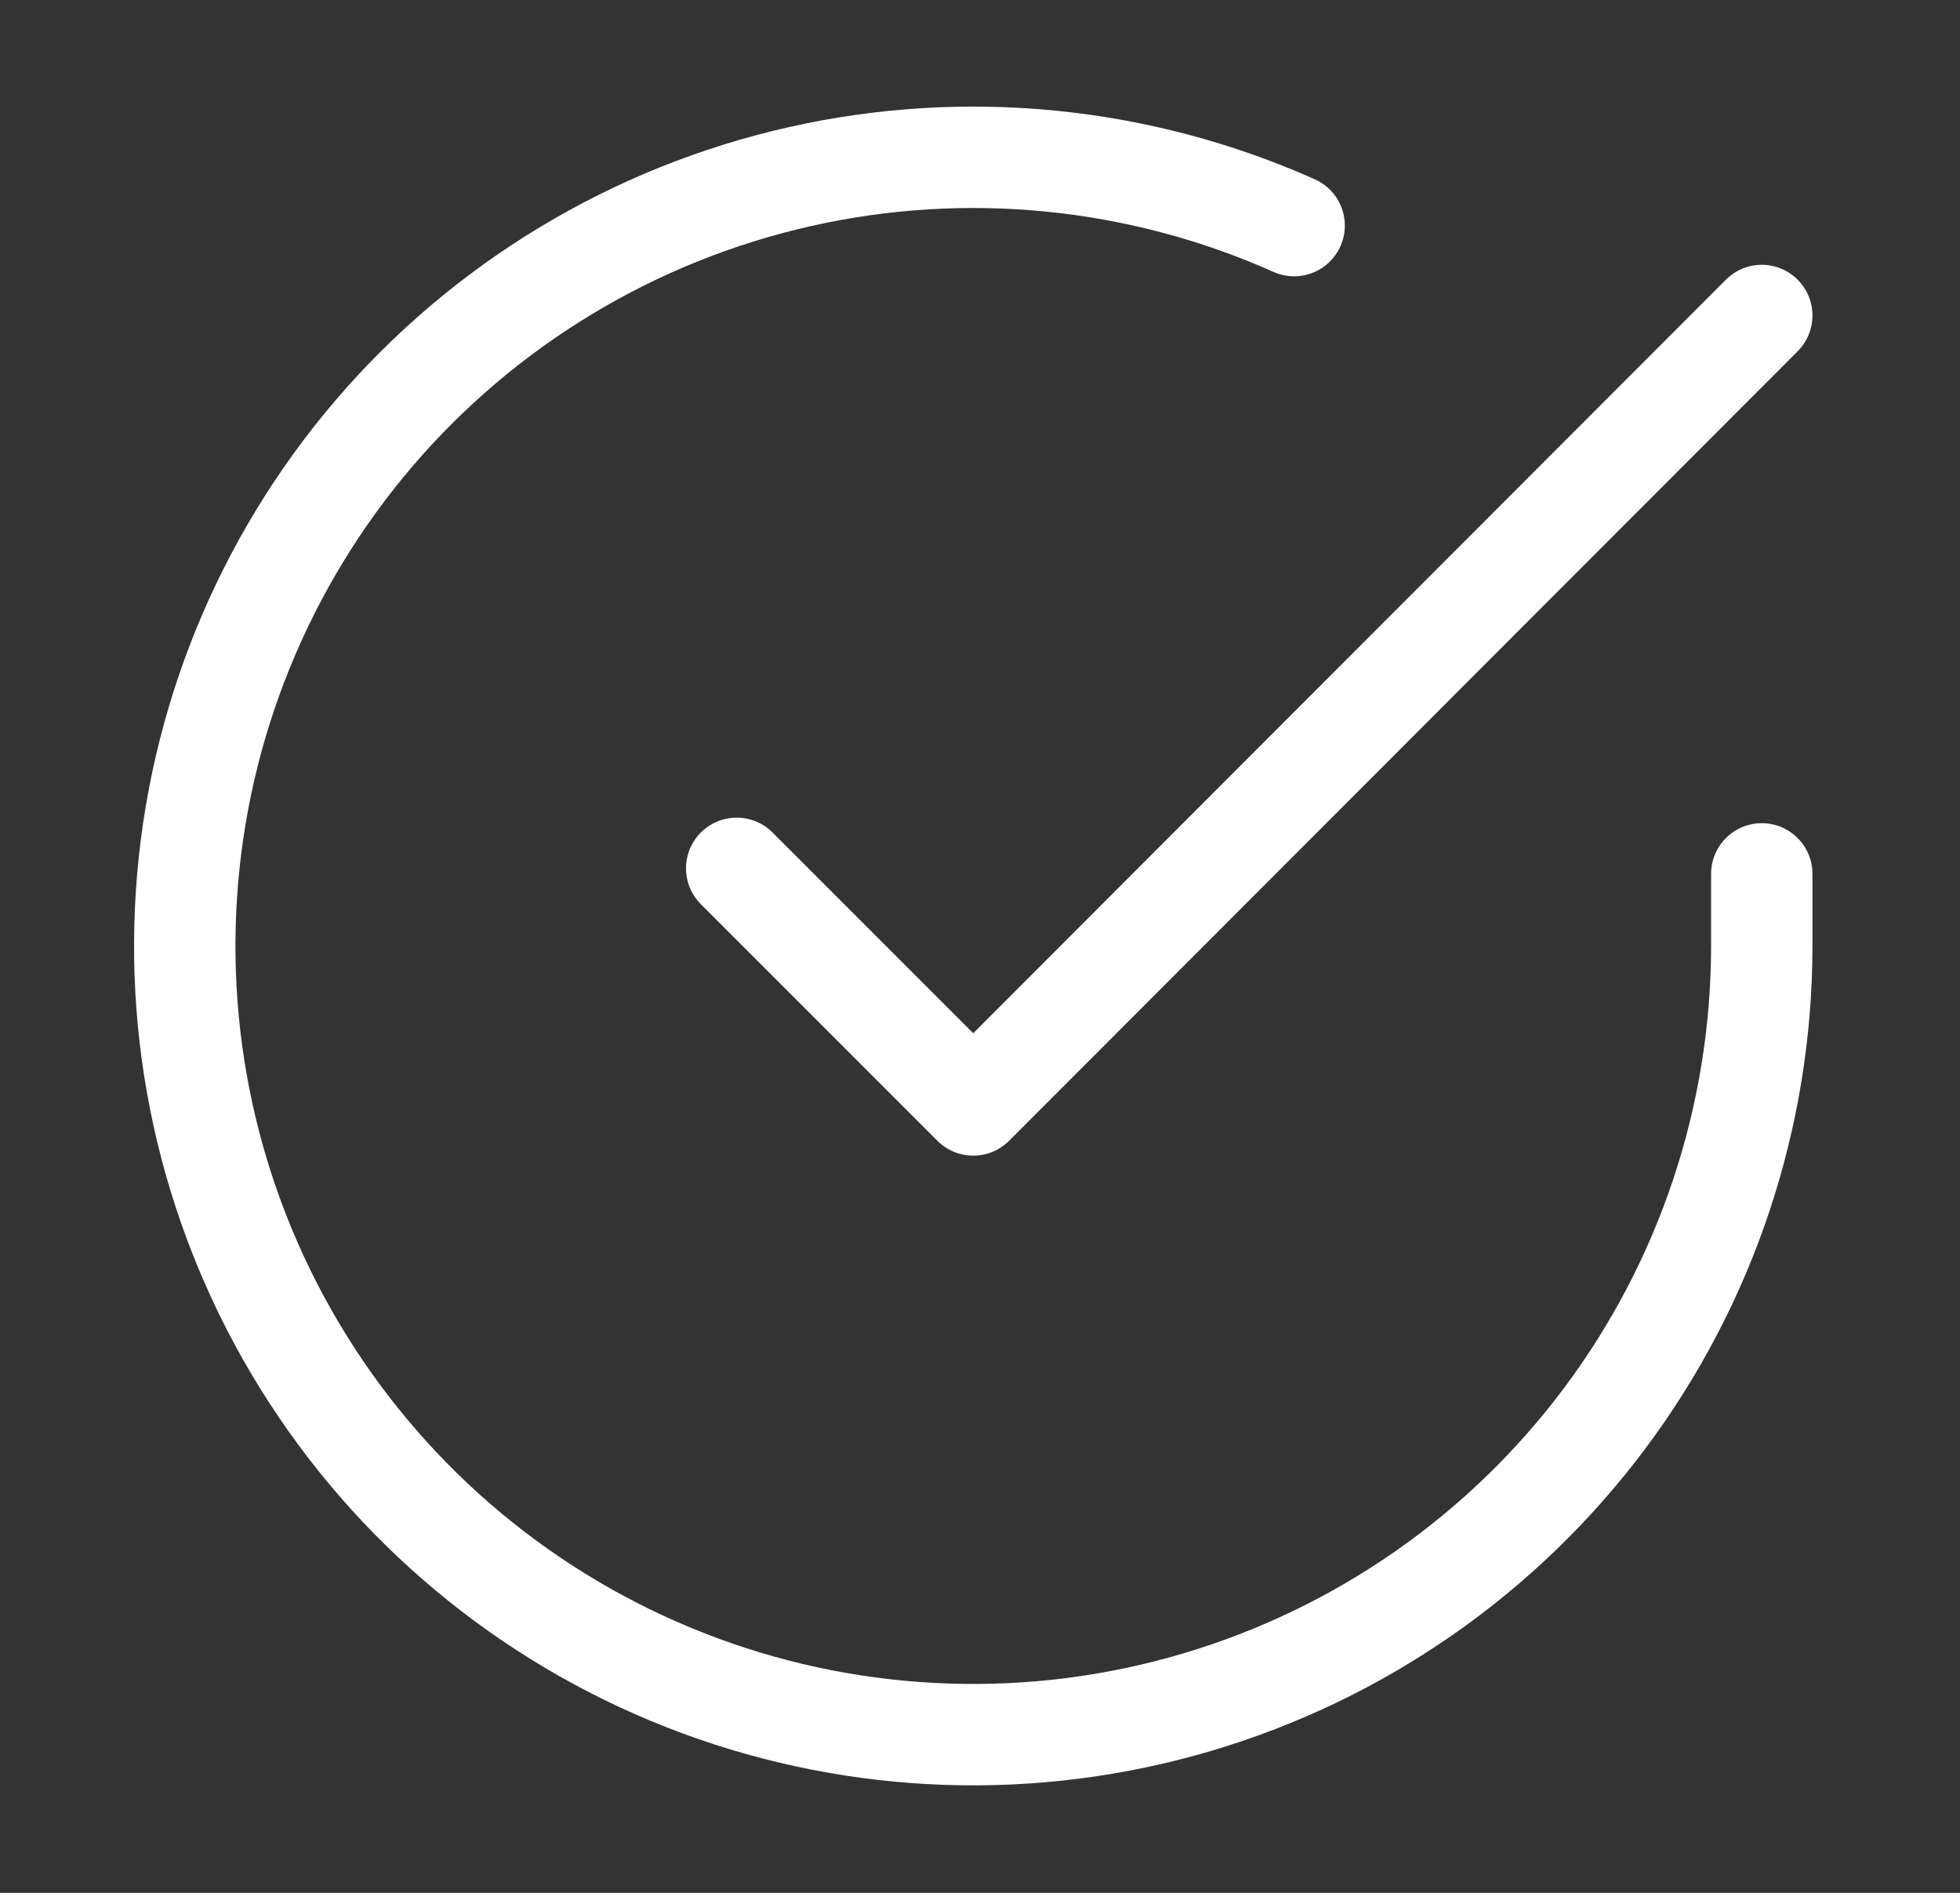 <svg width="29" height="28" viewBox="0 0 29 28" fill="none" xmlns="http://www.w3.org/2000/svg">
<rect x="0" y="0" width="29" height="28" fill="#333333" stroke="none"/>
<path d="M26.067 12.927V14C26.065 16.516 25.251 18.964 23.744 20.979C22.238 22.994 20.12 24.468 17.708 25.181C15.295 25.895 12.717 25.809 10.357 24.937C7.997 24.065 5.982 22.454 4.613 20.343C3.243 18.233 2.593 15.736 2.759 13.226C2.924 10.715 3.897 8.326 5.531 6.413C7.166 4.501 9.375 3.168 11.829 2.614C14.283 2.059 16.85 2.313 19.148 3.337" stroke="white" stroke-width="1.5" stroke-linecap="round" stroke-linejoin="round"/>
<path d="M26.067 4.667L14.4 16.345L10.9 12.845" stroke="white" stroke-width="1.5" stroke-linecap="round" stroke-linejoin="round"/>
</svg>
